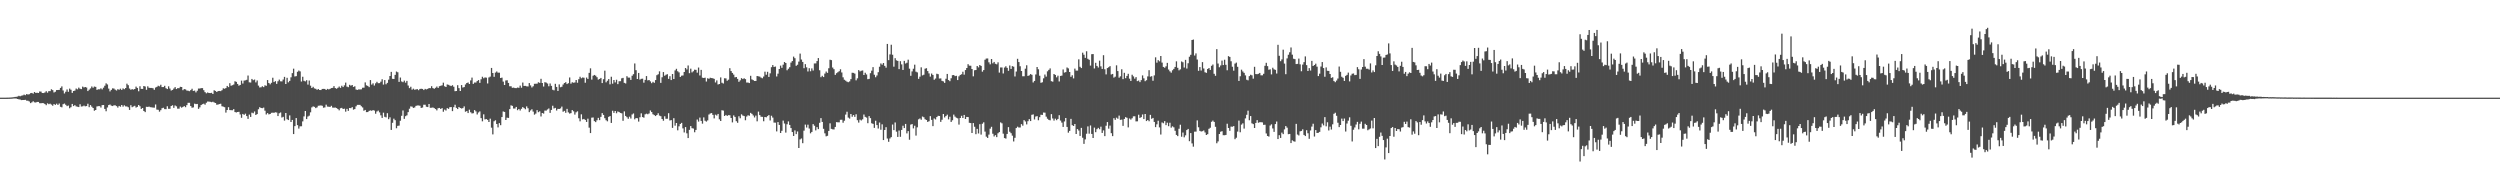 <svg xmlns="http://www.w3.org/2000/svg" width="1920" height="150"><path d="M0 75.000h1v1.000H0zM1 75.000h1v1.000H1zM2 75.000h1v1.000H2zM3 75.000h1v1.000H3zM4 74.996h1v1.000H4zM5 74.981h1v1.000H5zM6 74.953h1v1.000H6zM7 74.905h1v1.000H7zM8 74.862h1v1.000H8zM9 74.756h1v1.000H9zM10 74.672h1v1.000H10zM11 74.439h1v1.184H11zM12 74.341h1v1.333H12zM13 74.135h1v1.885H13zM14 73.579h1v2.723H14zM15 73.915h1v2.519H15zM16 73.461h1v3.455H16zM17 73.265h1v3.559H17zM18 72.631h1v4.172H18zM19 73.122h1v3.539H19zM20 72.226h1v5.084H20zM21 72.628h1v4.751H21zM22 72.336h1v5.607H22zM23 71.570h1v7.632H23zM24 71.364h1v7.202H24zM25 71.934h1v5.837H25zM26 70.636h1v7.940H26zM27 71.387h1v7.333H27zM28 71.237h1v7.055H28zM29 71.405h1v6.882H29zM30 70.269h1v8.969H30zM31 70.360h1v8.935H31zM32 71.448h1v7.697H32zM33 71.497h1v7.764H33zM34 71.016h1v8.886H34zM35 70.021h1v10.793H35zM36 71.167h1v8.202H36zM37 69.980h1v10.036H37zM38 69.970h1v9.658H38zM39 68.564h1v11.792H39zM40 69.204h1v12.017H40zM41 70.993h1v8.913H41zM42 70.474h1v10.058H42zM43 69.164h1v10.466H43zM44 69.095h1v11.499H44zM45 69.009h1v10.485H45zM46 67.544h1v14.468H46zM47 66.342h1v16.095H47zM48 69.474h1v10.533H48zM49 71.772h1v7.760H49zM50 70.436h1v10.031H50zM51 68.696h1v12.827H51zM52 70.483h1v10.546H52zM53 68.068h1v15.098H53zM54 68.934h1v13.392H54zM55 71.318h1v8.495H55zM56 69.876h1v11.581H56zM57 69.578h1v11.171H57zM58 68.010h1v13.697H58zM59 68.624h1v13.369H59zM60 67.269h1v14.944H60zM61 68.151h1v11.948H61zM62 68.455h1v13.340H62zM63 66.503h1v15.185H63zM64 67.153h1v13.935H64zM65 66.813h1v14.872H65zM66 67.210h1v14.247H66zM67 69.950h1v9.702H67zM68 68.865h1v13.476H68zM69 67.915h1v12.791H69zM70 66.394h1v15.537H70zM71 67.366h1v15.566H71zM72 66.432h1v18.633H72zM73 66.711h1v17.770H73zM74 69.021h1v12.731H74zM75 68.533h1v12.972H75zM76 68.593h1v12.915H76zM77 67.839h1v14.766H77zM78 68.654h1v12.093H78zM79 67.341h1v13.288H79zM80 65.838h1v17.842H80zM81 64.009h1v21.439H81zM82 64.889h1v17.656H82zM83 68.057h1v12.622H83zM84 70.202h1v10.080H84zM85 69.017h1v12.119H85zM86 67.840h1v13.620H86zM87 68.015h1v12.894H87zM88 68.865h1v12.047H88zM89 69.555h1v11.956H89zM90 68.520h1v14.102H90zM91 68.940h1v12.440H91zM92 68.108h1v13.868H92zM93 69.081h1v11.568H93zM94 67.882h1v14.034H94zM95 68.519h1v12.377H95zM96 67.640h1v14.065H96zM97 64.232h1v17.553H97zM98 65.427h1v16.953H98zM99 67.989h1v16.422H99zM100 68.929h1v11.856H100zM101 68.462h1v13.846H101zM102 68.823h1v12.939H102zM103 68.327h1v12.911H103zM104 66.527h1v16.111H104zM105 67.543h1v14.525H105zM106 70.096h1v10.550H106zM107 66.266h1v15.332H107zM108 68.271h1v15.409H108zM109 68.323h1v14.622H109zM110 66.025h1v19.221H110zM111 66.476h1v19.651H111zM112 68.985h1v13.053H112zM113 66.299h1v15.809H113zM114 67.420h1v14.437H114zM115 67.536h1v14.773H115zM116 67.541h1v14.904H116zM117 67.770h1v14.892H117zM118 68.958h1v13.737H118zM119 67.251h1v12.972H119zM120 66.728h1v17.449H120zM121 65.861h1v18.462H121zM122 66.320h1v19.453H122zM123 65.090h1v19.558H123zM124 66.879h1v16.213H124zM125 66.889h1v15.846H125zM126 65.890h1v17.944H126zM127 67.729h1v16.151H127zM128 68.382h1v13.247H128zM129 66.290h1v17.274H129zM130 68.002h1v15.572H130zM131 69.514h1v11.885H131zM132 69.058h1v11.801H132zM133 67.993h1v14.836H133zM134 66.943h1v14.055H134zM135 68.426h1v13.246H135zM136 67.706h1v15.730H136zM137 67.713h1v15.719H137zM138 66.647h1v15.200H138zM139 66.793h1v15.883H139zM140 69.257h1v12.860H140zM141 68.411h1v13.059H141zM142 68.635h1v13.671H142zM143 69.506h1v11.256H143zM144 69.672h1v9.262H144zM145 70.059h1v8.885H145zM146 69.208h1v12.247H146zM147 68.136h1v14.605H147zM148 69.839h1v12.619H148zM149 69.595h1v10.025H149zM150 70.959h1v9.002H150zM151 69.670h1v10.156H151zM152 67.978h1v15.654H152zM153 68.012h1v14.404H153zM154 67.670h1v13.042H154zM155 67.664h1v12.377H155zM156 69.281h1v10.317H156zM157 70.768h1v9.626H157zM158 71.673h1v7.225H158zM159 70.989h1v7.002H159zM160 71.403h1v6.627H160zM161 71.460h1v6.724H161zM162 71.296h1v7.213H162zM163 72.210h1v5.939H163zM164 69.315h1v9.386H164zM165 69.856h1v9.262H165zM166 70.669h1v9.784H166zM167 69.939h1v10.318H167zM168 69.819h1v10.127H168zM169 69.983h1v9.704H169zM170 69.279h1v12.321H170zM171 67.838h1v14.070H171zM172 68.154h1v14.164H172zM173 67.657h1v18.814H173zM174 66.015h1v18.446H174zM175 66.917h1v15.420H175zM176 63.904h1v20.633H176zM177 65.847h1v18.790H177zM178 65.430h1v19.267H178zM179 64.939h1v18.865H179zM180 62.428h1v23.633H180zM181 62.850h1v23.527H181zM182 64.456h1v21.540H182zM183 65.806h1v20.036H183zM184 65.220h1v22.666H184zM185 61.909h1v28.557H185zM186 64.170h1v23.318H186zM187 61.882h1v26.312H187zM188 61.706h1v25.605H188zM189 61.273h1v27.851H189zM190 58.027h1v33.248H190zM191 63.237h1v24.796H191zM192 63.395h1v26.387H192zM193 60.617h1v25.926H193zM194 61.582h1v25.401H194zM195 61.088h1v24.505H195zM196 63.283h1v25.043H196zM197 61.777h1v25.836H197zM198 65.765h1v18.152H198zM199 67.194h1v15.154H199zM200 67.044h1v15.887H200zM201 66.276h1v16.796H201zM202 66.921h1v15.726H202zM203 65.546h1v19.443H203zM204 65.887h1v22.012H204zM205 61.492h1v25.324H205zM206 63.761h1v24.119H206zM207 64.780h1v22.779H207zM208 63.577h1v23.064H208zM209 59.675h1v26.840H209zM210 63.027h1v23.611H210zM211 62.292h1v23.907H211zM212 64.406h1v22.002H212zM213 62.412h1v26.711H213zM214 61.134h1v25.861H214zM215 62.466h1v23.898H215zM216 62.503h1v27.768H216zM217 61.074h1v28.607H217zM218 59.043h1v33.567H218zM219 64.507h1v22.295H219zM220 59.731h1v31.885H220zM221 63.246h1v28.942H221zM222 62.100h1v26.520H222zM223 59.398h1v34.310H223zM224 56.182h1v35.921H224zM225 52.729h1v50.229H225zM226 58.727h1v38.126H226zM227 58.484h1v32.187H227zM228 55.153h1v40.940H228zM229 54.161h1v44.586H229zM230 54.827h1v42.190H230zM231 62.640h1v34.311H231zM232 58.945h1v34.297H232zM233 62.052h1v27.344H233zM234 62.507h1v22.745H234zM235 61.604h1v29.859H235zM236 64.996h1v24.524H236zM237 61.825h1v26.985H237zM238 65.797h1v20.489H238zM239 67.607h1v14.876H239zM240 66.651h1v15.055H240zM241 67.882h1v14.215H241zM242 68.193h1v14.839H242zM243 68.963h1v13.514H243zM244 68.416h1v12.783H244zM245 69.142h1v11.940H245zM246 69.193h1v11.774H246zM247 68.305h1v12.932H247zM248 68.265h1v14.478H248zM249 68.307h1v14.154H249zM250 69.133h1v11.245H250zM251 68.252h1v13.595H251zM252 68.676h1v13.297H252zM253 68.231h1v13.913H253zM254 67.615h1v13.663H254zM255 67.503h1v15.158H255zM256 66.152h1v16.562H256zM257 67.651h1v14.929H257zM258 68.163h1v14.847H258zM259 67.446h1v16.316H259zM260 66.438h1v18.321H260zM261 67.497h1v15.670H261zM262 65.859h1v16.984H262zM263 66.859h1v16.850H263zM264 65.555h1v17.919H264zM265 63.436h1v22.342H265zM266 66.489h1v17.134H266zM267 66.989h1v18.148H267zM268 65.151h1v17.786H268zM269 65.783h1v17.293H269zM270 65.280h1v17.021H270zM271 66.760h1v17.450H271zM272 66.233h1v17.512H272zM273 68.746h1v12.923H273zM274 69.065h1v11.448H274zM275 68.681h1v11.872H275zM276 68.705h1v11.839H276zM277 68.612h1v12.987H277zM278 67.359h1v15.188H278zM279 67.342h1v17.704H279zM280 63.301h1v21.121H280zM281 65.551h1v20.570H281zM282 65.980h1v20.089H282zM283 66.912h1v18.216H283zM284 61.487h1v23.322H284zM285 64.956h1v20.157H285zM286 64.024h1v20.514H286zM287 65.680h1v19.273H287zM288 64.011h1v23.350H288zM289 62.803h1v22.826H289zM290 63.915h1v21.006H290zM291 63.848h1v22.477H291zM292 62.724h1v25.874H292zM293 60.859h1v29.704H293zM294 64.956h1v21.561H294zM295 61.472h1v28.249H295zM296 64.728h1v25.416H296zM297 63.653h1v23.302H297zM298 61.175h1v30.349H298zM299 58.343h1v31.750H299zM300 55.185h1v44.580H300zM301 60.540h1v33.767H301zM302 60.690h1v30.432H302zM303 57.483h1v34.808H303zM304 54.913h1v43.590H304zM305 55.488h1v41.171H305zM306 62.881h1v33.600H306zM307 59.548h1v33.165H307zM308 62.578h1v26.371H308zM309 63.110h1v21.739H309zM310 61.877h1v29.425H310zM311 63.488h1v25.735H311zM312 62.121h1v26.472H312zM313 65.691h1v20.445H313zM314 67.703h1v15.779H314zM315 66.609h1v15.105H315zM316 68.881h1v13.055H316zM317 68.107h1v14.772H317zM318 68.939h1v13.592H318zM319 68.633h1v12.670H319zM320 68.435h1v12.584H320zM321 69.252h1v11.723H321zM322 68.297h1v12.921H322zM323 68.148h1v14.732H323zM324 68.283h1v14.290H324zM325 69.167h1v11.276H325zM326 68.256h1v12.174H326zM327 68.682h1v13.286H327zM328 68.232h1v13.987H328zM329 67.656h1v12.206H329zM330 67.743h1v15.043H330zM331 66.189h1v16.557H331zM332 67.659h1v14.889H332zM333 68.200h1v14.842H333zM334 67.428h1v16.329H334zM335 66.433h1v18.332H335zM336 67.511h1v15.656H336zM337 66.178h1v16.693H337zM338 65.901h1v17.823H338zM339 65.560h1v17.441H339zM340 63.464h1v22.334H340zM341 66.276h1v17.905H341zM342 66.793h1v18.116H342zM343 64.890h1v18.169H343zM344 65.108h1v18.505H344zM345 65.680h1v16.652H345zM346 66.093h1v16.138H346zM347 65.425h1v19.941H347zM348 66.614h1v15.691H348zM349 70.039h1v10.390H349zM350 69.900h1v12.958H350zM351 65.427h1v18.333H351zM352 67.674h1v14.518H352zM353 69.913h1v13.025H353zM354 65.323h1v18.054H354zM355 67.225h1v15.828H355zM356 66.844h1v14.892H356zM357 64.873h1v20.950H357zM358 63.744h1v21.535H358zM359 63.323h1v23.495H359zM360 64.506h1v19.711H360zM361 61.765h1v24.434H361zM362 59.608h1v27.521H362zM363 64.394h1v22.540H363zM364 63.364h1v21.177H364zM365 63.374h1v22.168H365zM366 62.278h1v25.629H366zM367 61.512h1v24.841H367zM368 63.643h1v21.910H368zM369 60.871h1v29.836H369zM370 58.916h1v34.253H370zM371 60.105h1v27.686H371zM372 59.453h1v32.247H372zM373 59.657h1v31.772H373zM374 64.108h1v27.945H374zM375 59.493h1v34.217H375zM376 58.817h1v32.342H376zM377 52.176h1v45.868H377zM378 56.081h1v47.119H378zM379 59.000h1v34.125H379zM380 55.780h1v36.595H380zM381 54.877h1v40.371H381zM382 55.785h1v42.055H382zM383 55.827h1v38.745H383zM384 59.897h1v36.278H384zM385 59.573h1v30.341H385zM386 62.687h1v22.925H386zM387 65.271h1v20.678H387zM388 61.793h1v30.385H388zM389 61.619h1v28.729H389zM390 63.694h1v26.889H390zM391 66.251h1v17.587H391zM392 66.253h1v14.667H392zM393 67.423h1v13.873H393zM394 67.288h1v16.090H394zM395 67.625h1v15.714H395zM396 67.704h1v14.424H396zM397 67.246h1v17.371H397zM398 67.450h1v16.280H398zM399 65.722h1v19.181H399zM400 67.373h1v16.193H400zM401 63.402h1v18.836H401zM402 65.974h1v17.065H402zM403 65.949h1v17.968H403zM404 66.303h1v15.428H404zM405 66.408h1v16.755H405zM406 63.789h1v22.343H406zM407 65.570h1v19.278H407zM408 67.172h1v16.753H408zM409 66.266h1v19.420H409zM410 64.366h1v23.711H410zM411 64.306h1v22.939H411zM412 64.270h1v20.323H412zM413 63.177h1v23.005H413zM414 63.636h1v21.878H414zM415 60.523h1v28.901H415zM416 63.743h1v23.036H416zM417 66.434h1v20.791H417zM418 63.113h1v21.828H418zM419 63.417h1v21.519H419zM420 64.140h1v19.940H420zM421 66.240h1v17.078H421zM422 64.079h1v22.591H422zM423 65.959h1v18.463H423zM424 68.933h1v12.278H424zM425 69.364h1v13.929H425zM426 64.361h1v18.493H426zM427 66.784h1v18.102H427zM428 69.835h1v13.764H428zM429 64.806h1v18.921H429zM430 66.996h1v16.250H430zM431 66.624h1v15.237H431zM432 64.912h1v20.875H432zM433 63.723h1v21.448H433zM434 63.131h1v23.524H434zM435 64.568h1v19.022H435zM436 63.883h1v22.427H436zM437 59.491h1v27.777H437zM438 64.264h1v22.635H438zM439 63.183h1v21.345H439zM440 63.560h1v21.940H440zM441 63.314h1v24.708H441zM442 61.445h1v24.846H442zM443 63.554h1v21.948H443zM444 60.842h1v29.987H444zM445 58.945h1v34.223H445zM446 60.122h1v27.706H446zM447 59.471h1v32.238H447zM448 59.680h1v31.654H448zM449 63.536h1v28.570H449zM450 59.536h1v34.092H450zM451 60.642h1v30.490H451zM452 55.963h1v42.090H452zM453 52.475h1v49.728H453zM454 61.109h1v29.284H454zM455 58.176h1v32.031H455zM456 57.572h1v35.452H456zM457 58.119h1v35.689H457zM458 59.302h1v33.064H458zM459 61.139h1v29.379H459zM460 60.608h1v31.632H460zM461 59.876h1v29.890H461zM462 63.773h1v23.131H462zM463 60.845h1v27.432H463zM464 54.254h1v36.526H464zM465 63.224h1v29.158H465zM466 62.027h1v31.131H466zM467 60.724h1v29.017H467zM468 64.787h1v24.357H468zM469 58.953h1v35.474H469zM470 64.238h1v20.803H470zM471 61.431h1v25.264H471zM472 63.280h1v21.971H472zM473 61.235h1v25.751H473zM474 64.590h1v21.016H474zM475 62.425h1v23.641H475zM476 62.375h1v24.338H476zM477 60.146h1v26.891H477zM478 59.797h1v32.972H478zM479 63.654h1v21.904H479zM480 64.082h1v24.935H480zM481 58.518h1v31.467H481zM482 59.582h1v31.652H482zM483 59.618h1v30.000H483zM484 61.387h1v29.664H484zM485 58.178h1v29.710H485zM486 56.971h1v30.191H486zM487 48.737h1v42.917H487zM488 53.928h1v36.736H488zM489 60.677h1v30.131H489zM490 56.015h1v37.356H490zM491 61.125h1v28.947H491zM492 60.529h1v26.504H492zM493 60.409h1v29.501H493zM494 63.483h1v26.864H494zM495 61.346h1v26.459H495zM496 58.407h1v28.897H496zM497 61.750h1v26.030H497zM498 61.433h1v25.727H498zM499 62.507h1v22.347H499zM500 63.918h1v22.166H500zM501 62.829h1v24.946H501zM502 63.612h1v24.810H502zM503 61.480h1v27.665H503zM504 57.765h1v30.559H504zM505 57.058h1v29.954H505zM506 54.782h1v34.000H506zM507 63.634h1v25.617H507zM508 59.364h1v32.028H508zM509 55.332h1v37.385H509zM510 58.163h1v31.149H510zM511 57.389h1v33.871H511zM512 56.966h1v34.221H512zM513 60.553h1v26.381H513zM514 58.499h1v33.997H514zM515 61.516h1v30.753H515zM516 56.808h1v41.383H516zM517 60.651h1v30.132H517zM518 54.083h1v42.447H518zM519 52.857h1v41.594H519zM520 54.718h1v45.402H520zM521 55.594h1v41.451H521zM522 59.090h1v36.096H522zM523 58.098h1v36.273H523zM524 57.958h1v40.637H524zM525 55.292h1v46.427H525zM526 52.223h1v45.358H526zM527 53.339h1v49.069H527zM528 50.293h1v55.767H528zM529 56.233h1v43.503H529zM530 52.752h1v44.069H530zM531 55.583h1v42.867H531zM532 54.734h1v43.978H532zM533 53.494h1v48.063H533zM534 53.676h1v46.115H534zM535 55.831h1v35.959H535zM536 51.839h1v41.537H536zM537 57.962h1v32.348H537zM538 53.645h1v39.217H538zM539 59.626h1v35.375H539zM540 59.891h1v30.291H540zM541 59.645h1v33.103H541zM542 62.606h1v30.796H542zM543 60.090h1v32.363H543zM544 60.510h1v27.447H544zM545 59.719h1v27.399H545zM546 59.935h1v26.923H546zM547 60.126h1v28.099H547zM548 60.582h1v30.346H548zM549 63.328h1v24.737H549zM550 61.770h1v26.952H550zM551 64.883h1v22.640H551zM552 64.518h1v27.108H552zM553 59.425h1v33.495H553zM554 63.526h1v21.143H554zM555 64.143h1v20.818H555zM556 60.107h1v28.983H556zM557 60.207h1v28.070H557zM558 61.981h1v27.043H558zM559 61.198h1v27.210H559zM560 52.365h1v36.152H560zM561 54.560h1v36.052H561zM562 55.988h1v38.029H562zM563 57.286h1v31.338H563zM564 59.371h1v30.424H564zM565 59.150h1v33.924H565zM566 60.556h1v33.754H566zM567 62.804h1v26.494H567zM568 61.696h1v29.158H568zM569 60.019h1v27.804H569zM570 60.710h1v28.005H570zM571 60.106h1v29.052H571zM572 60.788h1v31.585H572zM573 63.407h1v26.071H573zM574 63.386h1v25.158H574zM575 63.808h1v25.081H575zM576 58.211h1v28.480H576zM577 60.970h1v26.479H577zM578 61.538h1v27.124H578zM579 62.207h1v27.983H579zM580 62.162h1v26.599H580zM581 58.375h1v34.826H581zM582 58.645h1v27.041H582zM583 58.822h1v29.560H583zM584 59.618h1v30.017H584zM585 60.104h1v29.660H585zM586 58.779h1v34.341H586zM587 55.018h1v34.841H587zM588 57.408h1v32.681H588zM589 55.159h1v34.008H589zM590 59.093h1v29.272H590zM591 56.297h1v36.220H591zM592 51.616h1v37.273H592zM593 49.971h1v40.366H593zM594 51.401h1v42.747H594zM595 51.095h1v43.092H595zM596 58.735h1v42.197H596zM597 56.587h1v37.169H597zM598 52.967h1v42.983H598zM599 50.397h1v51.755H599zM600 52.047h1v48.411H600zM601 49.686h1v42.914H601zM602 47.606h1v47.242H602zM603 48.390h1v53.427H603zM604 53.956h1v41.481H604zM605 52.766h1v40.477H605zM606 51.607h1v44.343H606zM607 48.062h1v50.314H607zM608 46.896h1v54.532H608zM609 43.459h1v60.966H609zM610 44.677h1v55.455H610zM611 50.511h1v52.496H611zM612 49.708h1v51.263H612zM613 47.292h1v66.373H613zM614 41.191h1v65.875H614zM615 45.742h1v60.592H615zM616 47.583h1v62.380H616zM617 52.363h1v47.995H617zM618 49.244h1v46.443H618zM619 51.735h1v46.189H619zM620 54.864h1v40.897H620zM621 52.373h1v46.348H621zM622 54.716h1v47.674H622zM623 52.505h1v48.842H623zM624 54.160h1v41.171H624zM625 48.753h1v47.836H625zM626 48.671h1v51.451H626zM627 46.897h1v50.763H627zM628 44.604h1v54.594H628zM629 53.973h1v40.338H629zM630 59.294h1v31.415H630zM631 58.221h1v35.411H631zM632 59.165h1v39.766H632zM633 56.544h1v45.846H633zM634 54.913h1v49.792H634zM635 55.981h1v48.292H635zM636 52.447h1v48.106H636zM637 45.857h1v48.844H637zM638 46.178h1v52.800H638zM639 51.844h1v47.465H639zM640 53.122h1v46.306H640zM641 57.519h1v39.942H641zM642 56.233h1v37.558H642zM643 55.462h1v38.514H643zM644 54.673h1v39.269H644zM645 53.218h1v38.769H645zM646 55.648h1v36.291H646zM647 59.384h1v34.882H647zM648 61.261h1v31.452H648zM649 61.931h1v26.106H649zM650 62.705h1v23.127H650zM651 63.112h1v27.182H651zM652 62.494h1v28.578H652zM653 60.796h1v26.774H653zM654 55.878h1v33.785H654zM655 55.945h1v32.417H655zM656 56.514h1v33.264H656zM657 61.699h1v26.073H657zM658 60.148h1v32.163H658zM659 53.831h1v40.331H659zM660 54.853h1v37.072H660zM661 54.323h1v38.194H661zM662 54.122h1v37.519H662zM663 57.623h1v30.360H663zM664 55.851h1v33.926H664zM665 57.172h1v33.141H665zM666 60.829h1v33.803H666zM667 60.586h1v28.605H667zM668 56.235h1v34.515H668zM669 54.248h1v40.433H669zM670 51.540h1v43.573H670zM671 57.379h1v40.834H671zM672 59.347h1v33.375H672zM673 57.979h1v38.075H673zM674 55.428h1v43.269H674zM675 51.262h1v42.867H675zM676 48.744h1v50.892H676zM677 49.680h1v45.831H677zM678 48.398h1v59.153H678zM679 50.578h1v49.256H679zM680 51.973h1v45.712H680zM681 33.725h1v72.666H681zM682 46.171h1v62.709H682zM683 41.793h1v64.526H683zM684 34.351h1v70.977H684zM685 42.036h1v53.620H685zM686 51.198h1v48.744H686zM687 44.721h1v49.354H687zM688 46.320h1v54.791H688zM689 46.806h1v58.351H689zM690 53.095h1v47.162H690zM691 47.001h1v58.085H691zM692 49.441h1v50.353H692zM693 53.725h1v42.830H693zM694 46.724h1v51.630H694zM695 48.773h1v46.417H695zM696 48.188h1v54.271H696zM697 45.804h1v54.926H697zM698 52.760h1v54.567H698zM699 58.213h1v37.504H699zM700 54.848h1v40.459H700zM701 52.802h1v45.828H701zM702 49.679h1v46.878H702zM703 55.055h1v49.089H703zM704 55.590h1v42.189H704zM705 60.554h1v31.078H705zM706 58.875h1v32.114H706zM707 51.719h1v40.238H707zM708 57.920h1v31.574H708zM709 57.380h1v32.666H709zM710 52.756h1v38.816H710zM711 52.373h1v39.803H711zM712 54.572h1v39.079H712zM713 56.357h1v36.749H713zM714 58.855h1v30.322H714zM715 56.486h1v35.556H715zM716 57.546h1v39.314H716zM717 61.246h1v29.733H717zM718 60.289h1v31.474H718zM719 56.622h1v33.274H719zM720 57.005h1v31.919H720zM721 60.315h1v28.793H721zM722 60.187h1v33.399H722zM723 62.128h1v29.841H723zM724 62.520h1v25.011H724zM725 63.620h1v26.617H725zM726 60.462h1v28.701H726zM727 56.798h1v31.252H727zM728 61.495h1v30.185H728zM729 62.361h1v27.274H729zM730 60.110h1v33.547H730zM731 57.766h1v34.598H731zM732 57.603h1v30.425H732zM733 58.487h1v31.053H733zM734 58.203h1v32.208H734zM735 61.491h1v29.396H735zM736 58.644h1v37.065H736zM737 57.549h1v33.095H737zM738 57.028h1v31.884H738zM739 55.080h1v35.561H739zM740 57.323h1v30.952H740zM741 53.804h1v37.577H741zM742 52.230h1v37.589H742zM743 49.286h1v40.641H743zM744 50.417h1v43.879H744zM745 50.504h1v44.018H745zM746 52.984h1v49.137H746zM747 58.638h1v35.874H747zM748 53.967h1v43.379H748zM749 53.777h1v49.285H749zM750 50.689h1v48.294H750zM751 51.748h1v50.764H751zM752 49.934h1v45.473H752zM753 50.637h1v52.752H753zM754 55.026h1v40.001H754zM755 53.806h1v40.158H755zM756 45.885h1v55.191H756zM757 44.978h1v59.996H757zM758 44.882h1v61.046H758zM759 47.853h1v55.537H759zM760 49.425h1v49.372H760zM761 45.301h1v52.066H761zM762 48.645h1v54.075H762zM763 47.563h1v57.264H763zM764 49.012h1v54.789H764zM765 49.425h1v55.894H765zM766 47.885h1v54.440H766zM767 55.783h1v45.652H767zM768 51.811h1v42.195H768zM769 51.819h1v42.884H769zM770 56.400h1v46.257H770zM771 51.851h1v54.160H771zM772 50.895h1v55.566H772zM773 52.146h1v50.705H773zM774 54.350h1v43.265H774zM775 50.268h1v50.909H775zM776 52.944h1v49.338H776zM777 50.779h1v53.439H777zM778 51.224h1v57.432H778zM779 58.734h1v47.106H779zM780 54.964h1v43.397H780zM781 45.183h1v52.122H781zM782 47.665h1v50.269H782zM783 50.898h1v47.007H783zM784 54.511h1v40.800H784zM785 58.547h1v37.955H785zM786 58.572h1v33.709H786zM787 52.720h1v40.583H787zM788 50.099h1v45.415H788zM789 58.309h1v34.758H789zM790 57.830h1v33.648H790zM791 56.889h1v36.082H791zM792 57.434h1v30.728H792zM793 63.348h1v24.530H793zM794 62.139h1v29.627H794zM795 57.201h1v32.301H795zM796 51.455h1v37.719H796zM797 53.188h1v39.170H797zM798 58.186h1v31.846H798zM799 63.604h1v24.520H799zM800 63.168h1v25.090H800zM801 60.134h1v26.283H801zM802 57.251h1v29.292H802zM803 58.840h1v30.738H803zM804 54.807h1v36.388H804zM805 53.638h1v38.397H805zM806 52.527h1v39.896H806zM807 62.377h1v25.256H807zM808 62.746h1v28.255H808zM809 56.843h1v35.767H809zM810 57.538h1v33.623H810zM811 59.415h1v32.901H811zM812 58.106h1v33.221H812zM813 62.587h1v25.880H813zM814 58.305h1v34.263H814zM815 58.039h1v36.109H815zM816 53.343h1v44.143H816zM817 55.766h1v37.536H817zM818 55.405h1v35.195H818zM819 51.795h1v45.713H819zM820 52.551h1v49.339H820zM821 55.271h1v45.260H821zM822 58.969h1v32.304H822zM823 57.781h1v38.351H823zM824 60.205h1v36.555H824zM825 52.679h1v42.559H825zM826 54.241h1v48.647H826zM827 54.209h1v44.904H827zM828 45.566h1v54.698H828zM829 51.324h1v53.062H829zM830 52.273h1v45.951H830zM831 40.427h1v65.344H831zM832 42.016h1v68.497H832zM833 44.417h1v62.650H833zM834 39.354h1v63.378H834zM835 45.140h1v51.949H835zM836 45.941h1v56.697H836zM837 50.382h1v45.967H837zM838 41.619h1v61.236H838zM839 41.524h1v64.449H839zM840 52.593h1v45.416H840zM841 48.207h1v53.337H841zM842 50.656h1v48.580H842zM843 51.850h1v46.377H843zM844 46.614h1v52.659H844zM845 50.934h1v46.339H845zM846 52.943h1v49.152H846zM847 42.388h1v57.783H847zM848 53.197h1v51.357H848zM849 57.131h1v39.431H849zM850 52.288h1v41.436H850zM851 51.621h1v47.207H851zM852 50.779h1v45.697H852zM853 57.206h1v45.079H853zM854 56.793h1v47.757H854zM855 59.575h1v31.181H855zM856 58.879h1v33.161H856zM857 50.182h1v40.186H857zM858 54.586h1v36.595H858zM859 59.625h1v29.178H859zM860 58.625h1v33.444H860zM861 53.221h1v38.637H861zM862 60.777h1v35.888H862zM863 55.909h1v35.439H863zM864 60.036h1v29.944H864zM865 58.316h1v32.177H865zM866 56.684h1v41.178H866zM867 60.408h1v30.570H867zM868 62.175h1v29.655H868zM869 57.376h1v33.444H869zM870 58.697h1v30.652H870zM871 60.407h1v28.874H871zM872 59.263h1v33.958H872zM873 62.295h1v30.888H873zM874 61.863h1v26.234H874zM875 63.089h1v27.498H875zM876 61.558h1v28.425H876zM877 57.898h1v30.035H877zM878 60.166h1v31.299H878zM879 62.342h1v25.217H879zM880 61.595h1v31.404H880zM881 58.673h1v33.501H881zM882 53.899h1v39.252H882zM883 58.868h1v29.350H883zM884 58.544h1v32.719H884zM885 62.011h1v28.579H885zM886 57.907h1v35.755H886zM887 44.024h1v53.638H887zM888 48.130h1v47.374H888zM889 46.196h1v46.523H889zM890 47.081h1v50.744H890zM891 43.014h1v60.288H891zM892 48.095h1v45.940H892zM893 51.387h1v43.258H893zM894 52.014h1v41.018H894zM895 50.958h1v45.157H895zM896 48.278h1v45.946H896zM897 53.399h1v43.516H897zM898 54.801h1v39.438H898zM899 55.820h1v42.207H899zM900 53.979h1v43.021H900zM901 52.883h1v44.898H901zM902 51.392h1v49.053H902zM903 47.105h1v56.540H903zM904 52.090h1v52.444H904zM905 54.025h1v44.828H905zM906 53.244h1v42.531H906zM907 47.206h1v57.804H907zM908 47.837h1v53.931H908zM909 51.878h1v53.571H909zM910 45.960h1v57.989H910zM911 52.629h1v47.257H911zM912 48.563h1v50.450H912zM913 43.563h1v64.865H913zM914 42.105h1v60.109H914zM915 30.719h1v79.420H915zM916 30.388h1v82.272H916zM917 42.641h1v58.478H917zM918 41.010h1v60.044H918zM919 45.721h1v46.733H919zM920 54.358h1v43.401H920zM921 51.506h1v48.982H921zM922 54.156h1v46.866H922zM923 47.739h1v53.000H923zM924 52.578h1v47.626H924zM925 55.501h1v46.239H925zM926 55.951h1v47.731H926zM927 53.014h1v50.059H927zM928 52.219h1v46.710H928zM929 53.687h1v44.413H929zM930 50.546h1v42.982H930zM931 49.572h1v43.028H931zM932 56.664h1v36.972H932zM933 58.214h1v39.153H933zM934 37.725h1v72.317H934zM935 48.768h1v59.816H935zM936 51.683h1v51.205H936zM937 50.262h1v50.887H937zM938 46.563h1v54.183H938zM939 49.951h1v53.908H939zM940 45.865h1v58.022H940zM941 49.789h1v53.819H941zM942 53.969h1v41.034H942zM943 43.116h1v55.166H943zM944 43.747h1v56.688H944zM945 47.027h1v50.216H945zM946 51.233h1v46.112H946zM947 54.280h1v42.545H947zM948 48.833h1v58.050H948zM949 48.065h1v57.703H949zM950 51.287h1v49.804H950zM951 62.161h1v30.455H951zM952 58.557h1v43.038H952zM953 53.488h1v42.186H953zM954 54.883h1v39.832H954zM955 55.938h1v42.853H955zM956 57.891h1v33.026H956zM957 61.249h1v26.941H957zM958 61.708h1v23.285H958zM959 58.482h1v33.864H959zM960 57.385h1v31.765H960zM961 57.830h1v36.891H961zM962 60.398h1v34.928H962zM963 51.322h1v46.988H963zM964 56.893h1v37.536H964zM965 56.967h1v35.320H965zM966 56.670h1v37.569H966zM967 55.994h1v37.879H967zM968 57.860h1v36.002H968zM969 57.876h1v36.146H969zM970 56.693h1v39.183H970zM971 50.517h1v45.269H971zM972 48.218h1v54.288H972zM973 50.800h1v53.655H973zM974 53.537h1v51.376H974zM975 53.260h1v43.155H975zM976 57.145h1v38.345H976zM977 52.045h1v46.613H977zM978 53.231h1v48.036H978zM979 53.642h1v41.638H979zM980 56.486h1v36.833H980zM981 34.411h1v72.374H981zM982 42.861h1v60.974H982zM983 46.988h1v58.929H983zM984 45.635h1v56.186H984zM985 38.123h1v64.866H985zM986 48.858h1v50.528H986zM987 56.982h1v39.849H987zM988 44.873h1v53.160H988zM989 42.029h1v61.049H989zM990 40.124h1v62.735H990zM991 36.454h1v73.443H991zM992 42.002h1v65.778H992zM993 45.086h1v63.395H993zM994 45.430h1v63.386H994zM995 49.224h1v45.911H995zM996 49.037h1v54.301H996zM997 45.019h1v58.994H997zM998 49.425h1v51.460H998zM999 54.710h1v45.837H999zM1000 49.601h1v49.744H1000zM1001 47.739h1v55.914H1001zM1002 43.291h1v61.223H1002zM1003 50.045h1v49.960H1003zM1004 54.540h1v47.805H1004zM1005 52.318h1v54.288H1005zM1006 54.187h1v46.032H1006zM1007 46.746h1v50.483H1007zM1008 50.687h1v44.340H1008zM1009 49.915h1v54.964H1009zM1010 48.882h1v50.995H1010zM1011 51.200h1v50.949H1011zM1012 58.431h1v43.488H1012zM1013 56.555h1v44.706H1013zM1014 51.118h1v46.657H1014zM1015 47.650h1v47.234H1015zM1016 52.276h1v44.015H1016zM1017 58.934h1v31.027H1017zM1018 51.767h1v45.275H1018zM1019 54.358h1v39.532H1019zM1020 54.493h1v45.719H1020zM1021 56.817h1v40.456H1021zM1022 59.823h1v39.661H1022zM1023 59.355h1v36.117H1023zM1024 62.282h1v25.119H1024zM1025 63.125h1v23.476H1025zM1026 61.834h1v27.081H1026zM1027 60.333h1v33.918H1027zM1028 51.095h1v46.567H1028zM1029 55.136h1v40.857H1029zM1030 58.943h1v32.166H1030zM1031 59.733h1v33.252H1031zM1032 62.151h1v28.857H1032zM1033 58.242h1v42.769H1033zM1034 57.507h1v37.355H1034zM1035 55.752h1v36.937H1035zM1036 62.493h1v27.642H1036zM1037 57.977h1v38.618H1037zM1038 56.638h1v51.984H1038zM1039 56.402h1v43.220H1039zM1040 57.691h1v40.189H1040zM1041 57.484h1v38.141H1041zM1042 51.567h1v42.012H1042zM1043 53.198h1v46.145H1043zM1044 60.578h1v34.523H1044zM1045 53.395h1v39.981H1045zM1046 51.459h1v47.344H1046zM1047 45.421h1v53.415H1047zM1048 51.211h1v43.866H1048zM1049 52.771h1v43.230H1049zM1050 52.806h1v47.245H1050zM1051 53.441h1v45.866H1051zM1052 48.704h1v49.966H1052zM1053 55.667h1v36.960H1053zM1054 54.055h1v44.498H1054zM1055 55.362h1v35.265H1055zM1056 50.172h1v63.545H1056zM1057 42.989h1v63.664H1057zM1058 39.368h1v72.875H1058zM1059 41.362h1v63.707H1059zM1060 43.330h1v58.478H1060zM1061 49.918h1v54.437H1061zM1062 44.313h1v63.248H1062zM1063 44.164h1v78.292H1063zM1064 42.204h1v70.978H1064zM1065 41.842h1v64.630H1065zM1066 33.330h1v84.211H1066zM1067 41.030h1v63.433H1067zM1068 49.978h1v48.373H1068zM1069 54.500h1v43.106H1069zM1070 47.104h1v57.895H1070zM1071 49.614h1v48.679H1071zM1072 50.270h1v50.334H1072zM1073 51.425h1v47.702H1073zM1074 54.829h1v44.447H1074zM1075 50.554h1v50.442H1075zM1076 47.437h1v50.577H1076zM1077 51.401h1v46.221H1077zM1078 56.613h1v36.921H1078zM1079 55.247h1v39.999H1079zM1080 58.461h1v34.904H1080zM1081 56.590h1v41.029H1081zM1082 55.571h1v42.420H1082zM1083 56.081h1v35.537H1083zM1084 36.739h1v66.710H1084zM1085 47.552h1v53.377H1085zM1086 47.903h1v54.817H1086zM1087 50.175h1v42.802H1087zM1088 53.778h1v40.208H1088zM1089 53.619h1v50.215H1089zM1090 55.927h1v37.765H1090zM1091 58.036h1v37.736H1091zM1092 58.643h1v33.598H1092zM1093 57.773h1v30.834H1093zM1094 50.842h1v42.400H1094zM1095 50.870h1v43.990H1095zM1096 53.162h1v40.052H1096zM1097 49.119h1v45.323H1097zM1098 50.338h1v47.054H1098zM1099 48.090h1v45.857H1099zM1100 54.943h1v37.197H1100zM1101 57.073h1v32.366H1101zM1102 62.121h1v27.013H1102zM1103 53.129h1v45.188H1103zM1104 58.168h1v29.692H1104zM1105 59.598h1v34.367H1105zM1106 56.530h1v31.257H1106zM1107 61.925h1v26.097H1107zM1108 62.180h1v23.435H1108zM1109 57.815h1v31.421H1109zM1110 56.786h1v32.045H1110zM1111 62.901h1v29.223H1111zM1112 56.915h1v37.416H1112zM1113 55.374h1v46.938H1113zM1114 58.622h1v32.234H1114zM1115 59.096h1v36.684H1115zM1116 53.551h1v40.962H1116zM1117 53.593h1v43.846H1117zM1118 56.537h1v37.800H1118zM1119 60.621h1v33.710H1119zM1120 57.865h1v35.610H1120zM1121 50.019h1v43.507H1121zM1122 47.660h1v55.379H1122zM1123 46.482h1v50.710H1123zM1124 47.226h1v56.116H1124zM1125 50.603h1v49.227H1125zM1126 47.104h1v53.744H1126zM1127 52.895h1v42.609H1127zM1128 49.944h1v50.212H1128zM1129 47.531h1v51.967H1129zM1130 57.103h1v38.841H1130zM1131 47.379h1v53.346H1131zM1132 36.883h1v66.827H1132zM1133 45.135h1v67.840H1133zM1134 43.066h1v59.076H1134zM1135 36.724h1v64.201H1135zM1136 48.709h1v49.869H1136zM1137 54.409h1v43.149H1137zM1138 44.950h1v57.469H1138zM1139 46.318h1v54.105H1139zM1140 39.515h1v62.938H1140zM1141 39.302h1v71.485H1141zM1142 36.497h1v82.039H1142zM1143 45.924h1v65.343H1143zM1144 46.039h1v65.282H1144zM1145 48.454h1v44.870H1145zM1146 54.943h1v44.101H1146zM1147 38.353h1v66.420H1147zM1148 47.756h1v54.705H1148zM1149 56.562h1v41.051H1149zM1150 49.103h1v52.595H1150zM1151 46.806h1v53.281H1151zM1152 45.719h1v61.486H1152zM1153 53.540h1v42.796H1153zM1154 56.244h1v46.639H1154zM1155 50.701h1v56.919H1155zM1156 54.182h1v47.933H1156zM1157 46.945h1v52.321H1157zM1158 50.222h1v44.791H1158zM1159 49.437h1v52.808H1159zM1160 52.536h1v48.531H1160zM1161 44.847h1v55.998H1161zM1162 53.186h1v45.657H1162zM1163 54.985h1v42.479H1163zM1164 54.447h1v43.542H1164zM1165 49.585h1v44.807H1165zM1166 51.664h1v43.946H1166zM1167 59.994h1v31.707H1167zM1168 49.859h1v46.646H1168zM1169 52.875h1v40.025H1169zM1170 53.339h1v46.336H1170zM1171 56.045h1v41.841H1171zM1172 60.039h1v39.614H1172zM1173 60.209h1v35.670H1173zM1174 63.686h1v23.599H1174zM1175 62.135h1v25.127H1175zM1176 63.203h1v26.784H1176zM1177 58.754h1v34.837H1177zM1178 50.453h1v46.579H1178zM1179 55.660h1v40.413H1179zM1180 57.579h1v33.360H1180zM1181 59.685h1v31.629H1181zM1182 61.602h1v29.674H1182zM1183 59.575h1v35.594H1183zM1184 56.273h1v45.279H1184zM1185 55.345h1v38.317H1185zM1186 59.688h1v31.204H1186zM1187 56.870h1v37.128H1187zM1188 53.458h1v54.537H1188zM1189 57.236h1v45.889H1189zM1190 57.046h1v38.125H1190zM1191 56.709h1v43.240H1191zM1192 54.748h1v38.511H1192zM1193 54.849h1v42.489H1193zM1194 57.037h1v42.760H1194zM1195 57.054h1v34.407H1195zM1196 54.065h1v40.662H1196zM1197 47.801h1v50.743H1197zM1198 55.474h1v40.944H1198zM1199 56.442h1v40.642H1199zM1200 53.290h1v42.884H1200zM1201 50.743h1v45.323H1201zM1202 52.926h1v41.026H1202zM1203 56.607h1v35.678H1203zM1204 53.945h1v46.991H1204zM1205 55.114h1v35.376H1205zM1206 50.842h1v44.529H1206zM1207 53.494h1v42.904H1207zM1208 53.412h1v51.934H1208zM1209 50.947h1v43.618H1209zM1210 59.810h1v31.632H1210zM1211 48.239h1v51.314H1211zM1212 55.656h1v41.587H1212zM1213 26.322h1v97.726H1213zM1214 29.808h1v84.745H1214zM1215 38.118h1v73.842H1215zM1216 39.035h1v80.859H1216zM1217 30.492h1v81.873H1217zM1218 30.942h1v80.677H1218zM1219 26.851h1v88.007H1219zM1220 23.018h1v84.872H1220zM1221 37.926h1v58.859H1221zM1222 43.003h1v55.964H1222zM1223 31.274h1v84.897H1223zM1224 25.272h1v80.680H1224zM1225 27.764h1v81.471H1225zM1226 22.969h1v91.908H1226zM1227 34.772h1v72.533H1227zM1228 45.430h1v70.511H1228zM1229 32.670h1v74.531H1229zM1230 47.966h1v55.442H1230zM1231 50.774h1v46.060H1231zM1232 49.736h1v49.100H1232zM1233 50.041h1v47.947H1233zM1234 31.684h1v74.666H1234zM1235 50.453h1v60.620H1235zM1236 53.391h1v54.784H1236zM1237 41.212h1v71.561H1237zM1238 49.501h1v53.879H1238zM1239 45.053h1v55.637H1239zM1240 46.082h1v53.686H1240zM1241 57.539h1v33.450H1241zM1242 54.950h1v35.591H1242zM1243 49.017h1v46.722H1243zM1244 41.027h1v62.512H1244zM1245 49.817h1v50.985H1245zM1246 52.780h1v40.955H1246zM1247 54.990h1v40.172H1247zM1248 48.809h1v55.786H1248zM1249 48.102h1v57.270H1249zM1250 55.753h1v41.412H1250zM1251 61.869h1v28.592H1251zM1252 62.205h1v27.589H1252zM1253 49.767h1v47.039H1253zM1254 43.409h1v49.366H1254zM1255 44.967h1v50.016H1255zM1256 51.181h1v41.422H1256zM1257 56.601h1v36.338H1257zM1258 55.911h1v37.041H1258zM1259 58.055h1v30.671H1259zM1260 45.325h1v59.942H1260zM1261 48.080h1v58.676H1261zM1262 40.178h1v66.161H1262zM1263 41.235h1v70.995H1263zM1264 44.281h1v66.208H1264zM1265 47.844h1v53.921H1265zM1266 49.461h1v54.554H1266zM1267 41.036h1v65.574H1267zM1268 47.825h1v57.422H1268zM1269 50.311h1v48.315H1269zM1270 40.155h1v56.732H1270zM1271 48.619h1v47.031H1271zM1272 37.132h1v78.128H1272zM1273 43.056h1v60.402H1273zM1274 47.942h1v55.255H1274zM1275 43.714h1v66.087H1275zM1276 52.006h1v53.707H1276zM1277 46.106h1v52.695H1277zM1278 55.938h1v39.966H1278zM1279 55.641h1v39.805H1279zM1280 57.460h1v37.230H1280zM1281 46.693h1v52.013H1281zM1282 50.416h1v47.612H1282zM1283 50.966h1v46.386H1283zM1284 58.443h1v35.670H1284zM1285 51.785h1v46.545H1285zM1286 58.111h1v36.859H1286zM1287 53.889h1v35.997H1287zM1288 57.516h1v30.492H1288zM1289 60.862h1v25.938H1289zM1290 41.376h1v58.722H1290zM1291 37.658h1v74.870H1291zM1292 39.670h1v67.683H1292zM1293 45.470h1v57.281H1293zM1294 51.786h1v50.758H1294zM1295 45.490h1v61.018H1295zM1296 50.578h1v46.458H1296zM1297 51.329h1v46.791H1297zM1298 53.755h1v39.261H1298zM1299 64.473h1v24.370H1299zM1300 47.078h1v50.100H1300zM1301 54.845h1v39.516H1301zM1302 63.607h1v30.503H1302zM1303 63.751h1v29.393H1303zM1304 55.343h1v42.076H1304zM1305 52.534h1v47.689H1305zM1306 51.857h1v43.809H1306zM1307 50.135h1v44.158H1307zM1308 55.387h1v34.756H1308zM1309 45.019h1v65.649H1309zM1310 42.381h1v71.951H1310zM1311 51.250h1v55.691H1311zM1312 51.119h1v56.403H1312zM1313 55.992h1v45.951H1313zM1314 54.833h1v42.808H1314zM1315 58.443h1v38.611H1315zM1316 64.529h1v29.438H1316zM1317 66.401h1v17.578H1317zM1318 58.541h1v28.514H1318zM1319 52.449h1v48.602H1319zM1320 52.055h1v43.024H1320zM1321 54.964h1v35.135H1321zM1322 59.750h1v30.773H1322zM1323 55.240h1v37.078H1323zM1324 58.914h1v31.482H1324zM1325 61.087h1v26.643H1325zM1326 62.683h1v26.201H1326zM1327 63.510h1v21.879H1327zM1328 49.667h1v49.999H1328zM1329 48.761h1v52.550H1329zM1330 55.145h1v46.115H1330zM1331 61.544h1v35.638H1331zM1332 60.616h1v34.112H1332zM1333 54.752h1v44.685H1333zM1334 51.370h1v44.892H1334zM1335 59.451h1v29.342H1335zM1336 65.533h1v18.045H1336zM1337 45.550h1v49.620H1337zM1338 50.121h1v50.453H1338zM1339 56.871h1v34.939H1339zM1340 62.747h1v27.032H1340zM1341 64.970h1v22.033H1341zM1342 52.250h1v42.718H1342zM1343 51.905h1v40.933H1343zM1344 62.563h1v34.099H1344zM1345 60.678h1v32.494H1345zM1346 63.447h1v25.665H1346zM1347 49.839h1v51.755H1347zM1348 57.671h1v46.986H1348zM1349 57.677h1v35.547H1349zM1350 59.001h1v29.639H1350zM1351 55.634h1v35.256H1351zM1352 50.945h1v42.847H1352zM1353 53.735h1v35.706H1353zM1354 63.614h1v20.542H1354zM1355 67.115h1v17.695H1355zM1356 56.386h1v31.030H1356zM1357 55.479h1v32.106H1357zM1358 59.264h1v27.994H1358zM1359 64.415h1v20.794H1359zM1360 64.556h1v19.675H1360zM1361 47.975h1v48.996H1361zM1362 55.666h1v36.728H1362zM1363 41.821h1v65.766H1363zM1364 48.163h1v54.876H1364zM1365 51.023h1v47.924H1365zM1366 45.280h1v63.231H1366zM1367 42.110h1v56.760H1367zM1368 25.851h1v85.642H1368zM1369 46.111h1v61.974H1369zM1370 49.499h1v45.955H1370zM1371 53.201h1v39.602H1371zM1372 45.225h1v60.332H1372zM1373 49.257h1v60.343H1373zM1374 52.684h1v43.482H1374zM1375 27.942h1v82.510H1375zM1376 43.608h1v66.180H1376zM1377 48.262h1v54.931H1377zM1378 48.685h1v63.257H1378zM1379 47.041h1v62.186H1379zM1380 50.276h1v48.297H1380zM1381 54.981h1v41.772H1381zM1382 55.248h1v39.980H1382zM1383 55.906h1v42.428H1383zM1384 44.051h1v58.349H1384zM1385 47.083h1v54.311H1385zM1386 47.743h1v53.424H1386zM1387 49.267h1v54.732H1387zM1388 56.239h1v36.037H1388zM1389 46.392h1v62.485H1389zM1390 49.233h1v52.314H1390zM1391 55.677h1v40.991H1391zM1392 58.636h1v35.979H1392zM1393 61.192h1v28.831H1393zM1394 52.373h1v45.918H1394zM1395 52.857h1v47.676H1395zM1396 51.197h1v47.264H1396zM1397 55.234h1v42.017H1397zM1398 49.939h1v47.412H1398zM1399 49.028h1v51.460H1399zM1400 51.944h1v40.487H1400zM1401 54.171h1v35.852H1401zM1402 60.786h1v28.683H1402zM1403 51.247h1v43.274H1403zM1404 46.764h1v51.389H1404zM1405 47.412h1v45.211H1405zM1406 56.872h1v33.723H1406zM1407 56.050h1v33.908H1407zM1408 52.907h1v44.630H1408zM1409 61.662h1v28.122H1409zM1410 59.541h1v30.214H1410zM1411 64.601h1v23.392H1411zM1412 60.590h1v29.362H1412zM1413 50.262h1v46.416H1413zM1414 55.236h1v40.231H1414zM1415 55.729h1v36.532H1415zM1416 61.914h1v27.640H1416zM1417 57.158h1v35.564H1417zM1418 61.102h1v34.191H1418zM1419 60.368h1v32.012H1419zM1420 60.537h1v28.808H1420zM1421 61.279h1v27.211H1421zM1422 43.255h1v61.197H1422zM1423 48.527h1v50.745H1423zM1424 52.616h1v48.236H1424zM1425 57.443h1v37.881H1425zM1426 58.080h1v35.265H1426zM1427 50.855h1v48.214H1427zM1428 57.619h1v29.231H1428zM1429 59.314h1v29.385H1429zM1430 65.517h1v21.893H1430zM1431 52.169h1v44.151H1431zM1432 46.292h1v48.477H1432zM1433 57.633h1v31.525H1433zM1434 62.178h1v24.942H1434zM1435 63.252h1v23.647H1435zM1436 60.725h1v32.126H1436zM1437 59.658h1v26.399H1437zM1438 59.748h1v25.474H1438zM1439 60.827h1v23.036H1439zM1440 60.937h1v30.534H1440zM1441 41.859h1v62.843H1441zM1442 44.190h1v61.524H1442zM1443 50.706h1v51.214H1443zM1444 56.387h1v42.973H1444zM1445 56.101h1v41.016H1445zM1446 51.208h1v53.827H1446zM1447 57.464h1v35.095H1447zM1448 57.879h1v33.139H1448zM1449 64.950h1v22.040H1449zM1450 48.867h1v46.678H1450zM1451 56.114h1v37.111H1451zM1452 61.491h1v31.919H1452zM1453 63.652h1v30.237H1453zM1454 60.127h1v28.996H1454zM1455 46.738h1v58.409H1455zM1456 53.725h1v44.574H1456zM1457 51.858h1v44.331H1457zM1458 54.638h1v39.605H1458zM1459 46.999h1v61.736H1459zM1460 41.508h1v74.414H1460zM1461 53.744h1v52.439H1461zM1462 54.155h1v53.602H1462zM1463 55.767h1v44.929H1463zM1464 52.648h1v43.461H1464zM1465 56.003h1v41.012H1465zM1466 64.068h1v27.837H1466zM1467 66.191h1v18.833H1467zM1468 65.064h1v16.965H1468zM1469 52.301h1v47.684H1469zM1470 50.661h1v44.862H1470zM1471 55.099h1v39.964H1471zM1472 60.127h1v30.604H1472zM1473 61.760h1v29.611H1473zM1474 55.877h1v36.507H1474zM1475 64.080h1v23.284H1475zM1476 64.952h1v23.633H1476zM1477 64.504h1v23.216H1477zM1478 49.511h1v48.479H1478zM1479 50.638h1v50.554H1479zM1480 55.220h1v44.283H1480zM1481 60.897h1v34.171H1481zM1482 61.668h1v31.100H1482zM1483 53.894h1v44.967H1483zM1484 51.308h1v47.638H1484zM1485 53.418h1v38.587H1485zM1486 67.068h1v20.107H1486zM1487 52.238h1v42.526H1487zM1488 46.990h1v50.841H1488zM1489 53.341h1v39.636H1489zM1490 62.516h1v26.694H1490zM1491 64.933h1v21.301H1491zM1492 53.280h1v35.724H1492zM1493 52.551h1v42.103H1493zM1494 61.836h1v34.739H1494zM1495 61.291h1v34.341H1495zM1496 64.180h1v25.414H1496zM1497 46.897h1v54.663H1497zM1498 54.450h1v48.660H1498zM1499 58.411h1v33.679H1499zM1500 59.771h1v28.884H1500zM1501 56.123h1v35.615H1501zM1502 50.367h1v45.819H1502zM1503 50.692h1v39.577H1503zM1504 63.073h1v20.706H1504zM1505 66.011h1v18.911H1505zM1506 56.660h1v29.165H1506zM1507 55.422h1v33.129H1507zM1508 58.090h1v30.475H1508zM1509 62.898h1v24.581H1509zM1510 64.569h1v21.345H1510zM1511 46.054h1v53.698H1511zM1512 45.580h1v47.824H1512zM1513 27.027h1v90.327H1513zM1514 22.005h1v99.033H1514zM1515 33.962h1v80.073H1515zM1516 41.999h1v72.907H1516zM1517 33.121h1v82.002H1517zM1518 34.297h1v76.653H1518zM1519 28.903h1v84.382H1519zM1520 24.162h1v88.581H1520zM1521 30.138h1v74.487H1521zM1522 42.194h1v55.728H1522zM1523 38.681h1v75.911H1523zM1524 26.105h1v90.792H1524zM1525 22.389h1v92.860H1525zM1526 21.354h1v95.003H1526zM1527 28.712h1v78.646H1527zM1528 34.223h1v80.636H1528zM1529 32.557h1v73.046H1529zM1530 40.805h1v61.594H1530zM1531 44.429h1v51.740H1531zM1532 49.397h1v48.710H1532zM1533 50.178h1v43.662H1533zM1534 34.001h1v73.747H1534zM1535 45.367h1v66.961H1535zM1536 50.886h1v54.982H1536zM1537 42.058h1v65.773H1537zM1538 49.244h1v62.844H1538zM1539 45.769h1v54.724H1539zM1540 48.142h1v49.511H1540zM1541 55.165h1v40.688H1541zM1542 54.599h1v35.956H1542zM1543 60.612h1v29.139H1543zM1544 45.105h1v56.886H1544zM1545 49.246h1v55.729H1545zM1546 49.512h1v47.531H1546zM1547 52.243h1v43.377H1547zM1548 47.704h1v48.905H1548zM1549 46.265h1v59.549H1549zM1550 52.169h1v51.556H1550zM1551 58.670h1v35.242H1551zM1552 61.254h1v26.820H1552zM1553 55.734h1v37.957H1553zM1554 47.123h1v49.996H1554zM1555 46.899h1v50.111H1555zM1556 48.910h1v47.474H1556zM1557 52.377h1v40.836H1557zM1558 52.144h1v44.860H1558zM1559 60.253h1v31.168H1559zM1560 51.627h1v49.359H1560zM1561 47.356h1v59.834H1561zM1562 52.114h1v52.231H1562zM1563 37.198h1v69.197H1563zM1564 43.294h1v67.771H1564zM1565 44.056h1v57.078H1565zM1566 47.876h1v57.149H1566zM1567 43.373h1v64.402H1567zM1568 42.537h1v65.421H1568zM1569 49.378h1v48.529H1569zM1570 50.326h1v45.482H1570zM1571 39.634h1v59.002H1571zM1572 41.982h1v65.867H1572zM1573 37.838h1v76.869H1573zM1574 47.311h1v55.212H1574zM1575 43.253h1v64.611H1575zM1576 49.721h1v57.538H1576zM1577 43.655h1v61.180H1577zM1578 50.039h1v46.848H1578zM1579 55.921h1v38.881H1579zM1580 55.679h1v38.501H1580zM1581 53.692h1v43.343H1581zM1582 46.857h1v51.744H1582zM1583 52.878h1v41.650H1583zM1584 50.498h1v46.095H1584zM1585 51.090h1v41.155H1585zM1586 57.586h1v39.548H1586zM1587 54.945h1v35.349H1587zM1588 54.933h1v33.920H1588zM1589 59.976h1v28.425H1589zM1590 60.084h1v30.001H1590zM1591 39.197h1v71.663H1591zM1592 37.751h1v71.268H1592zM1593 45.160h1v55.906H1593zM1594 51.705h1v50.629H1594zM1595 52.287h1v47.313H1595zM1596 44.428h1v62.709H1596zM1597 50.645h1v47.513H1597zM1598 53.102h1v39.831H1598zM1599 59.924h1v29.403H1599zM1600 47.135h1v47.584H1600zM1601 52.634h1v40.211H1601zM1602 60.991h1v34.475H1602zM1603 64.178h1v28.797H1603zM1604 63.213h1v27.695H1604zM1605 53.090h1v46.691H1605zM1606 52.822h1v40.603H1606zM1607 49.384h1v43.131H1607zM1608 54.318h1v36.721H1608zM1609 48.936h1v49.524H1609zM1610 43.173h1v70.252H1610zM1611 50.354h1v57.782H1611zM1612 48.025h1v58.530H1612zM1613 51.825h1v49.839H1613zM1614 55.842h1v41.615H1614zM1615 54.565h1v42.374H1615zM1616 61.445h1v32.322H1616zM1617 67.061h1v20.352H1617zM1618 66.442h1v16.390H1618zM1619 59.416h1v32.627H1619zM1620 58.111h1v32.173H1620zM1621 63.374h1v20.828H1621zM1622 68.138h1v13.925H1622zM1623 69.644h1v13.185H1623zM1624 57.960h1v31.207H1624zM1625 65.165h1v16.034H1625zM1626 66.685h1v13.682H1626zM1627 69.200h1v9.799H1627zM1628 54.612h1v34.813H1628zM1629 56.081h1v34.972H1629zM1630 65.632h1v18.878H1630zM1631 67.994h1v14.673H1631zM1632 69.493h1v10.015H1632zM1633 60.547h1v28.296H1633zM1634 60.608h1v23.735H1634zM1635 66.807h1v15.547H1635zM1636 70.865h1v10.656H1636zM1637 66.903h1v16.636H1637zM1638 59.089h1v29.732H1638zM1639 66.291h1v16.725H1639zM1640 69.761h1v11.240H1640zM1641 71.765h1v7.937H1641zM1642 65.048h1v20.111H1642zM1643 60.959h1v28.597H1643zM1644 69.208h1v11.137H1644zM1645 69.988h1v11.465H1645zM1646 71.774h1v6.064H1646zM1647 57.110h1v34.065H1647zM1648 54.881h1v35.640H1648zM1649 67.274h1v15.306H1649zM1650 68.514h1v10.967H1650zM1651 67.708h1v12.658H1651zM1652 60.637h1v30.750H1652zM1653 63.934h1v19.304H1653zM1654 69.659h1v11.478H1654zM1655 71.498h1v8.200H1655zM1656 70.015h1v8.874H1656zM1657 69.329h1v10.329H1657zM1658 73.878h1v1.838H1658zM1659 74.338h1v1.536H1659zM1660 74.570h1v1.000H1660zM1661 72.350h1v4.671H1661zM1662 72.311h1v4.848H1662zM1663 57.490h1v35.118H1663zM1664 56.277h1v35.639H1664zM1665 64.285h1v23.255H1665zM1666 68.838h1v14.256H1666zM1667 67.504h1v14.707H1667zM1668 55.396h1v40.852H1668zM1669 52.705h1v43.343H1669zM1670 61.557h1v31.284H1670zM1671 66.343h1v16.076H1671zM1672 49.689h1v45.307H1672zM1673 49.764h1v45.805H1673zM1674 59.788h1v34.674H1674zM1675 58.821h1v35.136H1675zM1676 56.798h1v36.100H1676zM1677 59.386h1v32.673H1677zM1678 58.977h1v32.175H1678zM1679 55.888h1v44.032H1679zM1680 62.349h1v34.979H1680zM1681 63.582h1v24.984H1681zM1682 61.506h1v27.947H1682zM1683 59.125h1v31.756H1683zM1684 59.262h1v32.536H1684zM1685 64.239h1v20.072H1685zM1686 56.661h1v31.254H1686zM1687 58.725h1v29.766H1687zM1688 62.648h1v26.858H1688zM1689 64.713h1v21.004H1689zM1690 63.695h1v23.361H1690zM1691 64.098h1v20.970H1691zM1692 65.624h1v18.716H1692zM1693 63.538h1v23.932H1693zM1694 66.861h1v20.181H1694zM1695 68.936h1v14.041H1695zM1696 66.376h1v15.953H1696zM1697 65.049h1v17.294H1697zM1698 66.620h1v17.093H1698zM1699 69.061h1v10.694H1699zM1700 67.603h1v14.757H1700zM1701 65.659h1v16.059H1701zM1702 69.531h1v11.445H1702zM1703 69.903h1v11.011H1703zM1704 68.471h1v13.589H1704zM1705 68.990h1v11.650H1705zM1706 71.410h1v8.102H1706zM1707 70.395h1v9.764H1707zM1708 70.629h1v9.407H1708zM1709 71.014h1v8.251H1709zM1710 70.641h1v9.074H1710zM1711 70.514h1v8.307H1711zM1712 71.999h1v6.788H1712zM1713 71.749h1v5.844H1713zM1714 72.356h1v4.945H1714zM1715 71.906h1v5.436H1715zM1716 72.722h1v4.766H1716zM1717 72.598h1v5.128H1717zM1718 72.573h1v4.910H1718zM1719 72.781h1v4.385H1719zM1720 73.326h1v3.322H1720zM1721 73.153h1v3.606H1721zM1722 73.164h1v3.769H1722zM1723 73.605h1v3.193H1723zM1724 73.400h1v3.253H1724zM1725 73.512h1v2.893H1725zM1726 73.603h1v2.795H1726zM1727 73.550h1v2.606H1727zM1728 74.139h1v1.756H1728zM1729 73.896h1v2.122H1729zM1730 74.084h1v1.905H1730zM1731 74.022h1v2.090H1731zM1732 74.224h1v1.547H1732zM1733 74.143h1v1.604H1733zM1734 74.351h1v1.262H1734zM1735 74.313h1v1.251H1735zM1736 74.296h1v1.366H1736zM1737 74.494h1v1.082H1737zM1738 74.445h1v1.130H1738zM1739 74.506h1v1.000H1739zM1740 74.525h1v1.000H1740zM1741 74.474h1v1.036H1741zM1742 74.686h1v1.000H1742zM1743 74.614h1v1.000H1743zM1744 74.669h1v1.000H1744zM1745 74.623h1v1.000H1745zM1746 74.648h1v1.000H1746zM1747 74.683h1v1.000H1747zM1748 74.744h1v1.000H1748zM1749 74.761h1v1.000H1749zM1750 74.726h1v1.000H1750zM1751 74.813h1v1.000H1751zM1752 74.791h1v1.000H1752zM1753 74.836h1v1.000H1753zM1754 74.814h1v1.000H1754zM1755 74.807h1v1.000H1755zM1756 74.892h1v1.000H1756zM1757 74.871h1v1.000H1757zM1758 74.869h1v1.000H1758zM1759 74.860h1v1.000H1759zM1760 74.852h1v1.000H1760zM1761 74.916h1v1.000H1761zM1762 74.881h1v1.000H1762zM1763 74.913h1v1.000H1763zM1764 74.895h1v1.000H1764zM1765 74.924h1v1.000H1765zM1766 74.909h1v1.000H1766zM1767 74.934h1v1.000H1767zM1768 74.938h1v1.000H1768zM1769 74.926h1v1.000H1769zM1770 74.954h1v1.000H1770zM1771 74.950h1v1.000H1771zM1772 74.949h1v1.000H1772zM1773 74.947h1v1.000H1773zM1774 74.936h1v1.000H1774zM1775 74.960h1v1.000H1775zM1776 74.953h1v1.000H1776zM1777 74.968h1v1.000H1777zM1778 74.960h1v1.000H1778zM1779 74.968h1v1.000H1779zM1780 74.961h1v1.000H1780zM1781 74.968h1v1.000H1781zM1782 74.977h1v1.000H1782zM1783 74.968h1v1.000H1783zM1784 74.977h1v1.000H1784zM1785 74.976h1v1.000H1785zM1786 74.980h1v1.000H1786zM1787 74.980h1v1.000H1787zM1788 74.975h1v1.000H1788zM1789 74.981h1v1.000H1789zM1790 74.981h1v1.000H1790zM1791 74.985h1v1.000H1791zM1792 74.982h1v1.000H1792zM1793 74.987h1v1.000H1793zM1794 74.983h1v1.000H1794zM1795 74.985h1v1.000H1795zM1796 74.988h1v1.000H1796zM1797 74.986h1v1.000H1797zM1798 74.990h1v1.000H1798zM1799 74.988h1v1.000H1799zM1800 74.991h1v1.000H1800zM1801 74.991h1v1.000H1801zM1802 74.990h1v1.000H1802zM1803 74.990h1v1.000H1803zM1804 74.991h1v1.000H1804zM1805 74.993h1v1.000H1805zM1806 74.991h1v1.000H1806zM1807 74.994h1v1.000H1807zM1808 74.993h1v1.000H1808zM1809 74.993h1v1.000H1809zM1810 74.993h1v1.000H1810zM1811 74.994h1v1.000H1811zM1812 74.995h1v1.000H1812zM1813 74.994h1v1.000H1813zM1814 74.995h1v1.000H1814zM1815 74.995h1v1.000H1815zM1816 74.995h1v1.000H1816zM1817 74.995h1v1.000H1817zM1818 74.995h1v1.000H1818zM1819 74.996h1v1.000H1819zM1820 74.995h1v1.000H1820zM1821 74.997h1v1.000H1821zM1822 74.997h1v1.000H1822zM1823 74.996h1v1.000H1823zM1824 74.997h1v1.000H1824zM1825 74.997h1v1.000H1825zM1826 74.997h1v1.000H1826zM1827 74.997h1v1.000H1827zM1828 74.997h1v1.000H1828zM1829 74.997h1v1.000H1829zM1830 74.998h1v1.000H1830zM1831 74.997h1v1.000H1831zM1832 74.997h1v1.000H1832zM1833 74.998h1v1.000H1833zM1834 74.998h1v1.000H1834zM1835 74.998h1v1.000H1835zM1836 74.998h1v1.000H1836zM1837 74.998h1v1.000H1837zM1838 74.998h1v1.000H1838zM1839 74.998h1v1.000H1839zM1840 74.998h1v1.000H1840zM1841 74.998h1v1.000H1841zM1842 74.999h1v1.000H1842zM1843 74.999h1v1.000H1843zM1844 74.999h1v1.000H1844zM1845 74.999h1v1.000H1845zM1846 74.999h1v1.000H1846zM1847 74.999h1v1.000H1847zM1848 74.999h1v1.000H1848zM1849 74.999h1v1.000H1849zM1850 74.999h1v1.000H1850zM1851 74.999h1v1.000H1851zM1852 74.999h1v1.000H1852zM1853 74.999h1v1.000H1853zM1854 74.999h1v1.000H1854zM1855 74.999h1v1.000H1855zM1856 74.999h1v1.000H1856zM1857 74.999h1v1.000H1857zM1858 74.999h1v1.000H1858zM1859 74.999h1v1.000H1859zM1860 74.999h1v1.000H1860zM1861 74.999h1v1.000H1861zM1862 74.999h1v1.000H1862zM1863 74.999h1v1.000H1863zM1864 75.000h1v1.000H1864zM1865 74.999h1v1.000H1865zM1866 74.999h1v1.000H1866zM1867 74.999h1v1.000H1867zM1868 75.000h1v1.000H1868zM1869 75.000h1v1.000H1869zM1870 74.999h1v1.000H1870zM1871 75.000h1v1.000H1871zM1872 75.000h1v1.000H1872zM1873 75.000h1v1.000H1873zM1874 75.000h1v1.000H1874zM1875 75.000h1v1.000H1875zM1876 75.000h1v1.000H1876zM1877 75.000h1v1.000H1877zM1878 75.000h1v1.000H1878zM1879 75.000h1v1.000H1879zM1880 75.000h1v1.000H1880zM1881 75.000h1v1.000H1881zM1882 75.000h1v1.000H1882zM1883 75.000h1v1.000H1883zM1884 75.000h1v1.000H1884zM1885 75.000h1v1.000H1885zM1886 75.000h1v1.000H1886zM1887 75.000h1v1.000H1887zM1888 75.000h1v1.000H1888zM1889 75.000h1v1.000H1889zM1890 75.000h1v1.000H1890zM1891 75.000h1v1.000H1891zM1892 75.000h1v1.000H1892zM1893 75.000h1v1.000H1893zM1894 75.000h1v1.000H1894zM1895 75.000h1v1.000H1895zM1896 75.000h1v1.000H1896zM1897 75.000h1v1.000H1897zM1898 75.000h1v1.000H1898zM1899 75.000h1v1.000H1899zM1900 75.000h1v1.000H1900zM1901 75.000h1v1.000H1901zM1902 75.000h1v1.000H1902zM1903 75.000h1v1.000H1903zM1904 75.000h1v1.000H1904zM1905 75.000h1v1.000H1905zM1906 75.000h1v1.000H1906zM1907 75.000h1v1.000H1907zM1908 75.000h1v1.000H1908zM1909 75.000h1v1.000H1909zM1910 75.000h1v1.000H1910zM1911 75.000h1v1.000H1911zM1912 75.000h1v1.000H1912zM1913 75.000h1v1.000H1913zM1914 75.000h1v1.000H1914zM1915 75.000h1v1.000H1915zM1916 75.000h1v1.000H1916zM1917 75.000h1v1.000H1917zM1918 75.000h1v1.000H1918zM1919 75.000h1v1.000H1919z" fill="#4a4a4a"/></svg>